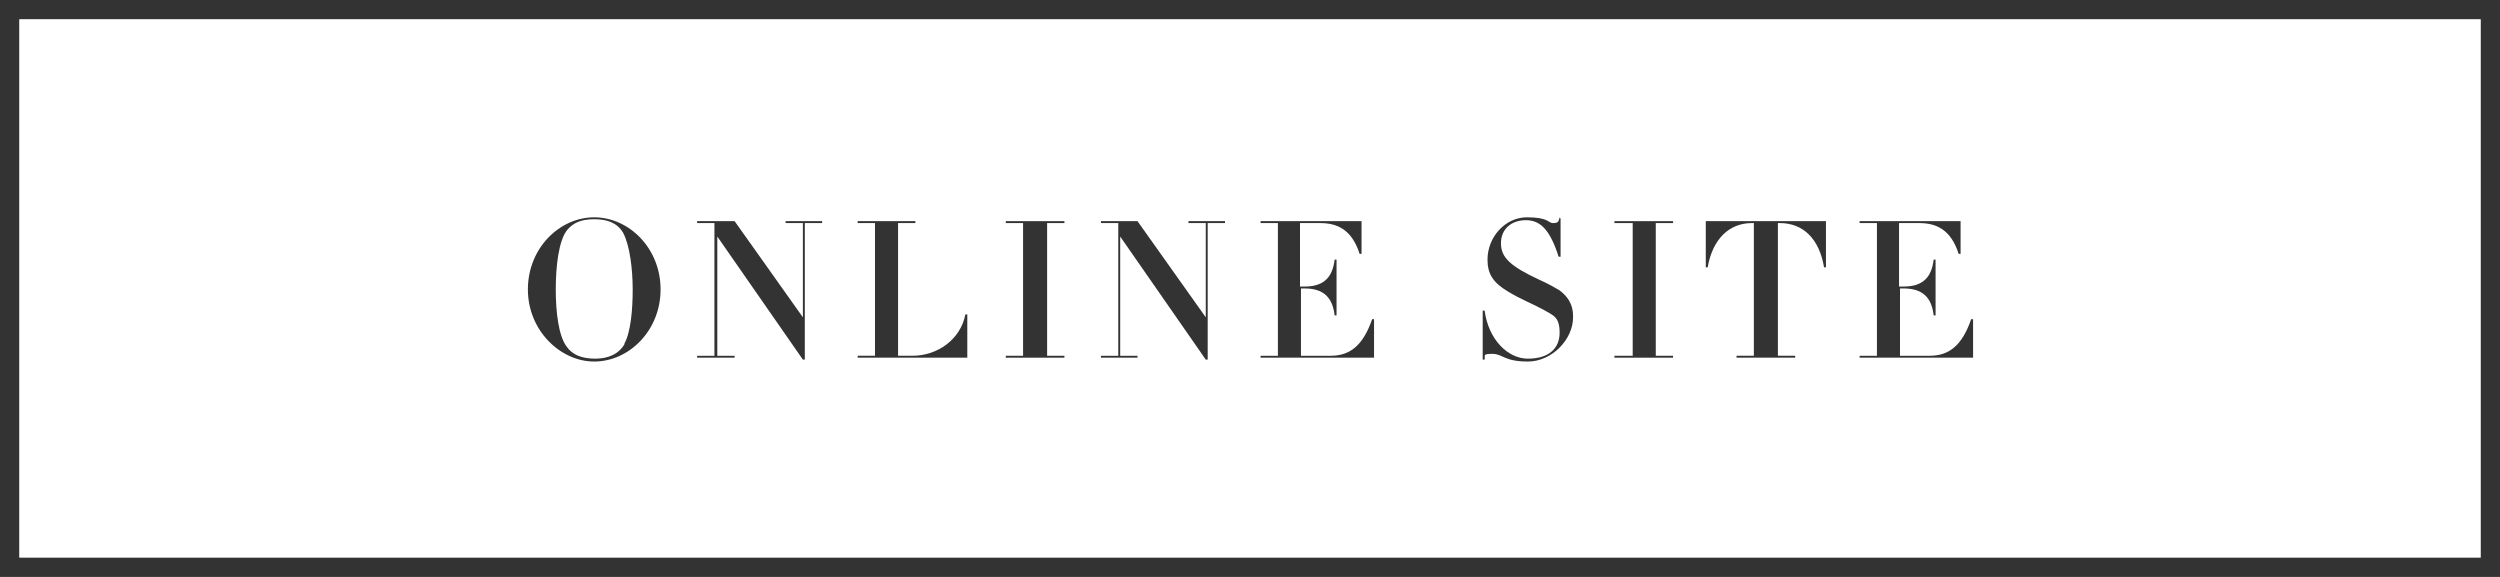 <?xml version="1.0" encoding="UTF-8"?>
<svg id="_レイヤー_2" data-name=" レイヤー 2" xmlns="http://www.w3.org/2000/svg" version="1.1" viewBox="0 0 260 60">
  <defs>
    <style>
      .cls-1 {
        fill: #333;
        stroke-width: 0px;
      }
    </style>
  </defs>
  <g id="design">
    <g>
      <g>
        <path class="cls-1" d="M61.8,37.6c-3.5,0-6.9-3.2-6.9-7.5s3.3-7.5,6.9-7.5,6.9,3.2,6.9,7.5-3.3,7.5-6.9,7.5ZM64.9,35.8c.7-1.2.9-3.6.9-5.7s-.3-4.6-1-5.9c-.6-1-1.6-1.4-3-1.4s-2.2.4-2.8,1.1c-.9,1.1-1.2,3.8-1.2,6.2s.3,4.8,1.1,5.9c.6.9,1.6,1.3,3,1.3s2.5-.5,3.1-1.6Z"/>
        <polygon class="cls-1" points="76.4 23 83.5 33 83.5 23.2 81.7 23.2 81.7 23 85.5 23 85.5 23.2 83.7 23.2 83.7 37.4 83.5 37.4 74.6 24.6 74.6 37 76.4 37 76.4 37.2 72.5 37.2 72.5 37 74.3 37 74.3 23.2 72.5 23.2 72.5 23 76.4 23"/>
        <path class="cls-1" d="M95.2,23v.2h-1.8v13.8h1.5c2.6,0,5-1.7,5.5-4.3h.2v4.5h-11.4v-.2h1.8v-13.8h-1.8v-.2s6.1,0,6.1,0Z"/>
        <polygon class="cls-1" points="110.7 23 110.7 23.2 108.9 23.2 108.9 37 110.7 37 110.7 37.2 104.6 37.2 104.6 37 106.4 37 106.4 23.2 104.6 23.2 104.6 23 110.7 23"/>
        <polygon class="cls-1" points="118.3 23 125.4 33 125.4 23.2 123.6 23.2 123.6 23 127.4 23 127.4 23.2 125.6 23.2 125.6 37.4 125.4 37.4 116.5 24.6 116.5 37 118.3 37 118.3 37.2 114.5 37.2 114.5 37 116.3 37 116.3 23.2 114.5 23.2 114.5 23 118.3 23"/>
        <path class="cls-1" d="M141.6,23v3.4h-.2c-.8-2.5-2.3-3.2-4.1-3.2h-2.1v6.6h.5c2.1,0,2.9-1.1,3.1-2.8h.2v5.8h-.2c-.2-1.8-1.1-2.8-3.1-2.8h-.4v7h3.1c2.1,0,3.4-1.2,4.3-3.8h.2v4h-11.8v-.2h1.8v-13.8h-1.8v-.2h10.6,0Z"/>
        <path class="cls-1" d="M162.1,22.7h.2v4h-.2c-.9-2.8-1.9-3.8-3.4-3.8s-2.6.9-2.6,2.4,1,2.4,4,3.8c.9.4,1.6.8,2.1,1.1,1.3,1,1.4,2,1.4,2.8,0,2.3-2.2,4.6-4.7,4.6s-2.6-.8-3.7-.8-.7.2-.8.6h-.2v-5.1h.2c.4,3,2.4,5,4.5,5s3.3-1,3.3-2.7-.7-1.8-1.7-2.4c-1.1-.6-2.4-1.1-3.7-1.9-1.5-.9-2.1-1.8-2.1-3.3,0-2.3,1.8-4.4,4.1-4.4s2.2.6,2.7.6.6-.1.7-.6h0Z"/>
        <polygon class="cls-1" points="174 23 174 23.2 172.2 23.2 172.2 37 174 37 174 37.2 167.9 37.2 167.9 37 169.8 37 169.8 23.2 167.9 23.2 167.9 23 174 23"/>
        <path class="cls-1" d="M189.9,23v4.8h-.2c-.5-3-2.2-4.6-4.6-4.6h-.2v13.8h1.8v.2h-6.1v-.2h1.8v-13.8h-.2c-2.4,0-4.1,1.7-4.6,4.6h-.2v-4.8h12.4Z"/>
        <path class="cls-1" d="M203.9,23v3.4h-.2c-.8-2.5-2.3-3.2-4.1-3.2h-2.1v6.6h.5c2.1,0,2.9-1.1,3.1-2.8h.2v5.8h-.2c-.2-1.8-1.1-2.8-3.1-2.8h-.4v7h3.1c2.1,0,3.4-1.2,4.3-3.8h.2v4h-11.8v-.2h1.8v-13.8h-1.8v-.2h10.6,0Z"/>
      </g>
      <path class="cls-1" d="M258,2v56H2V2h256M260,0H0v60h260V0h0Z"/>
    </g>
  </g>
</svg>